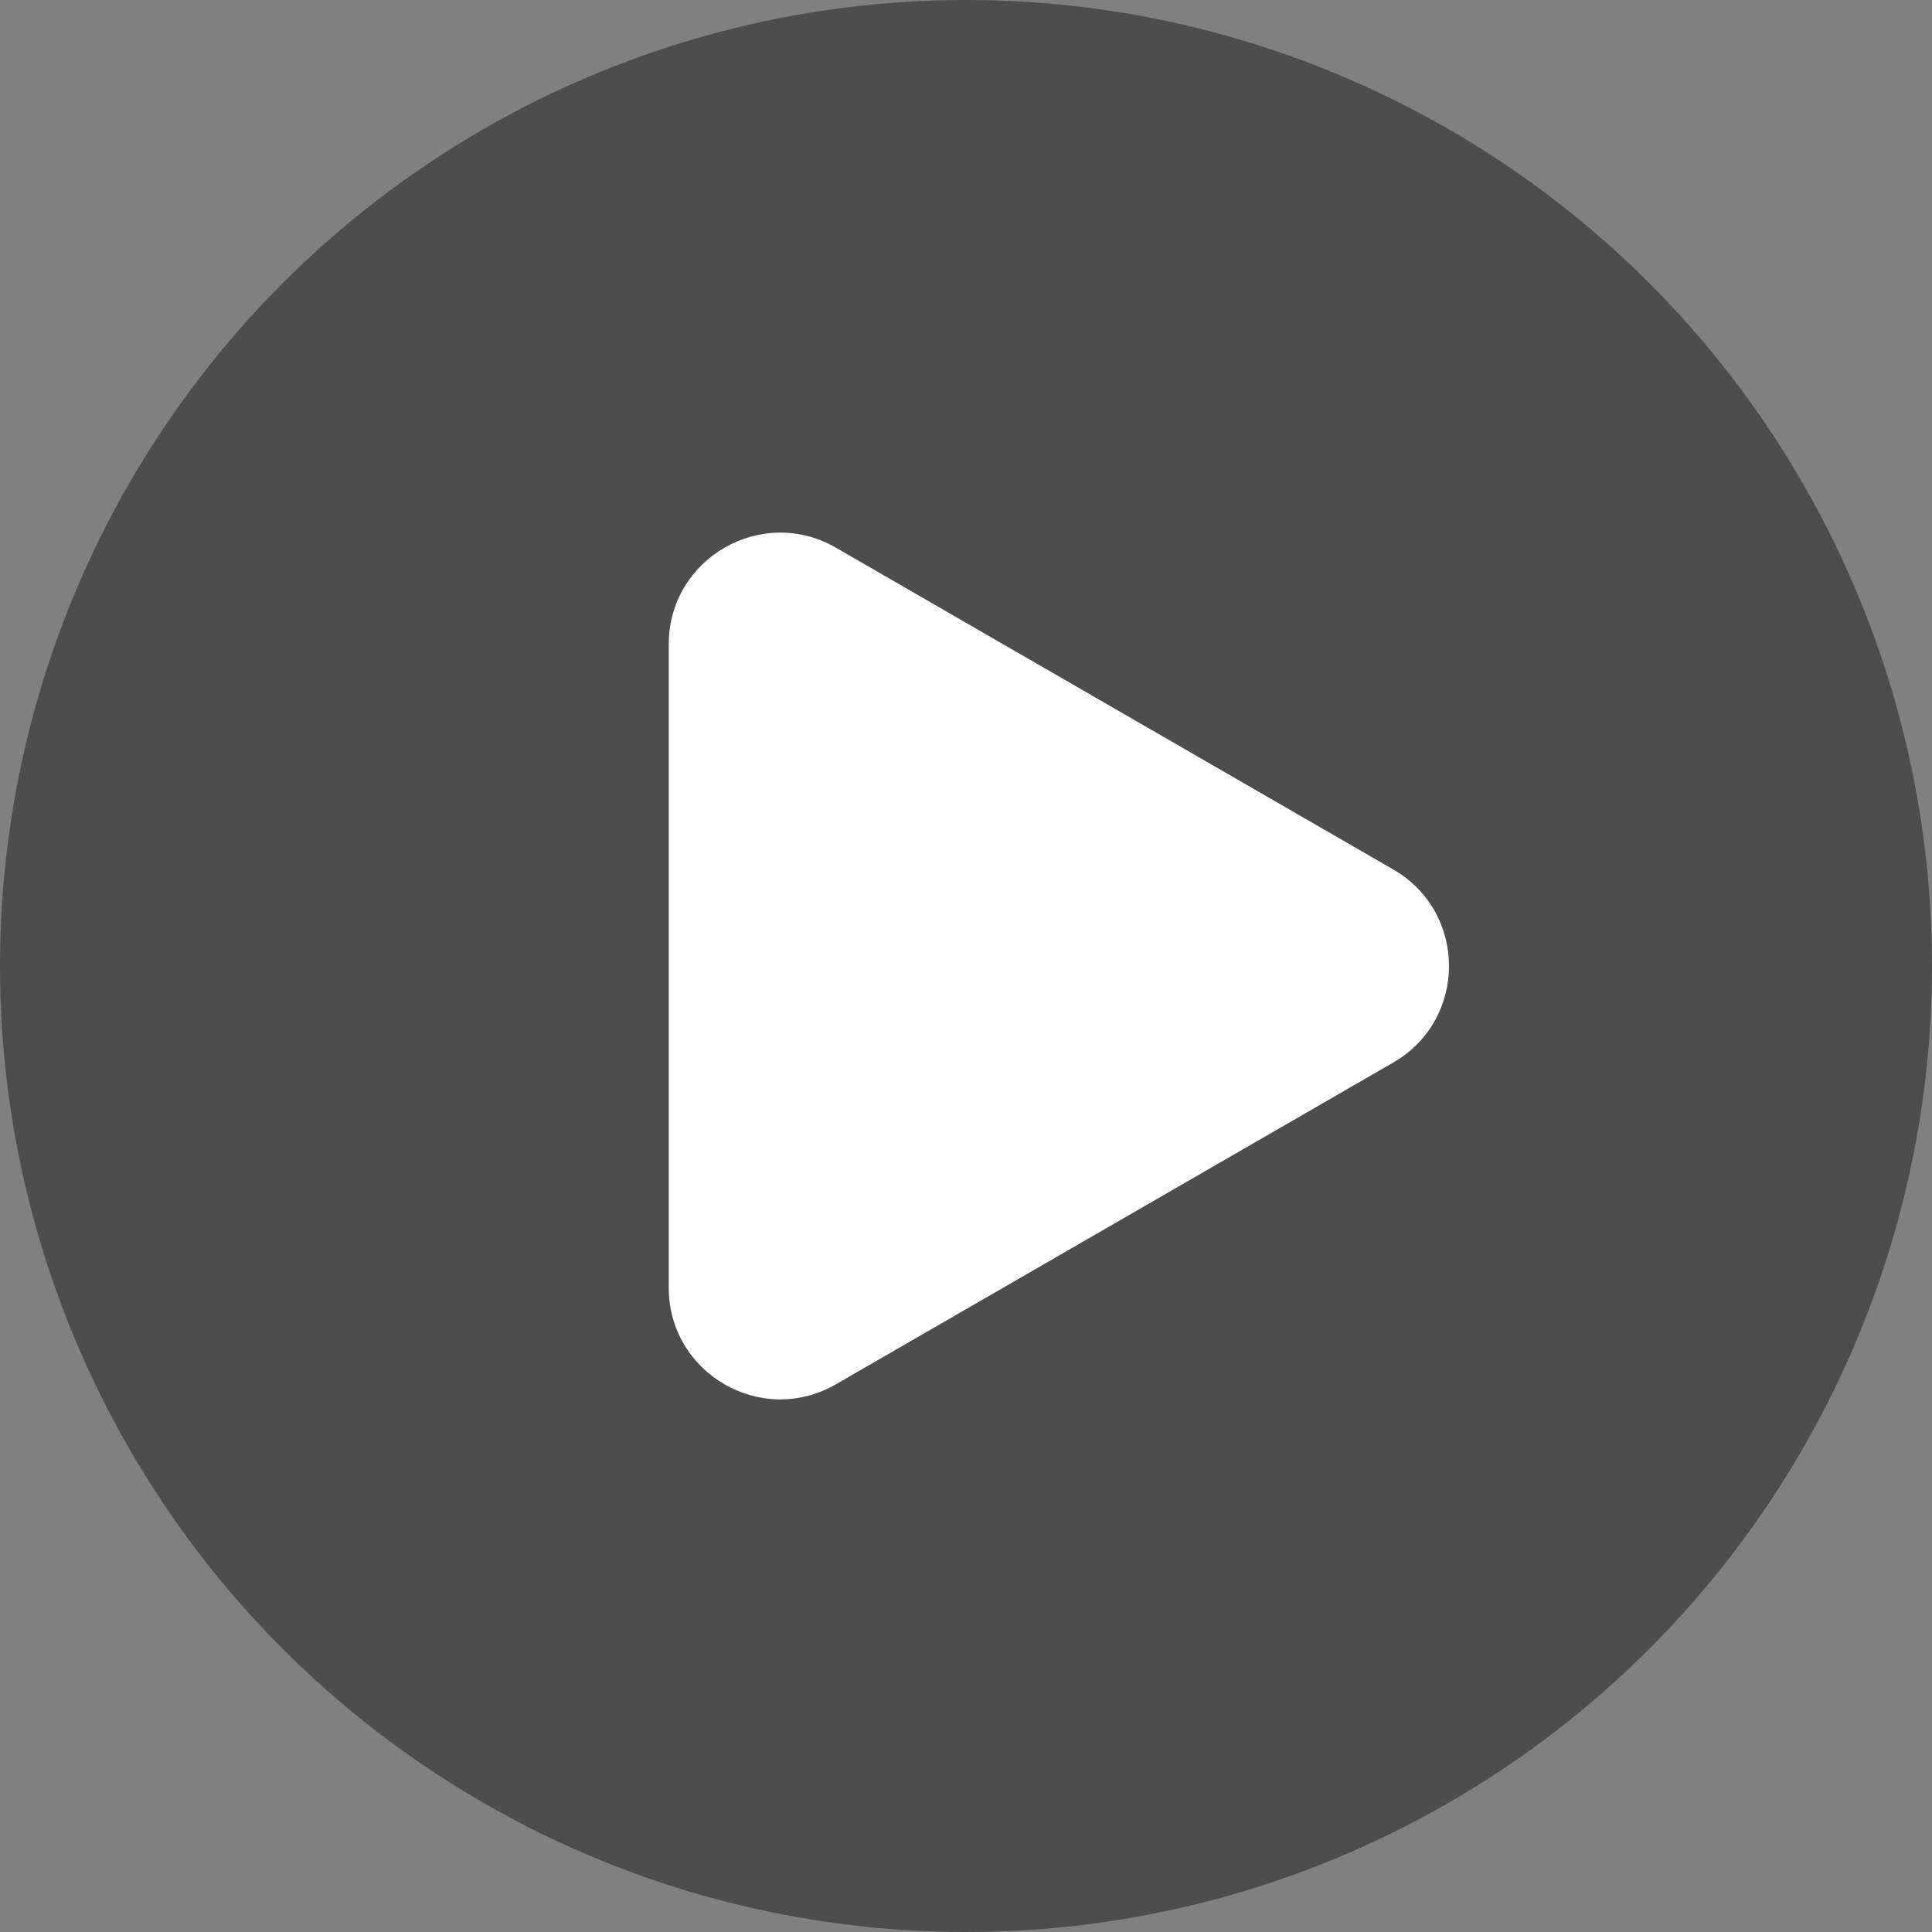<svg width="52" height="52" viewBox="0 0 52 52" fill="none" xmlns="http://www.w3.org/2000/svg">
<rect x="0" y="0" width="52" height="52" fill="#808080" stroke="none"/>
<circle opacity="0.4" cx="26" cy="26" r="26" fill="black"/>
<path d="M37.5 23.402C39.5 24.557 39.5 27.443 37.5 28.598L22.5 37.258C20.5 38.413 18 36.97 18 34.66V17.34C18 15.03 20.5 13.587 22.5 14.742L37.5 23.402Z" fill="white"/>
</svg>
